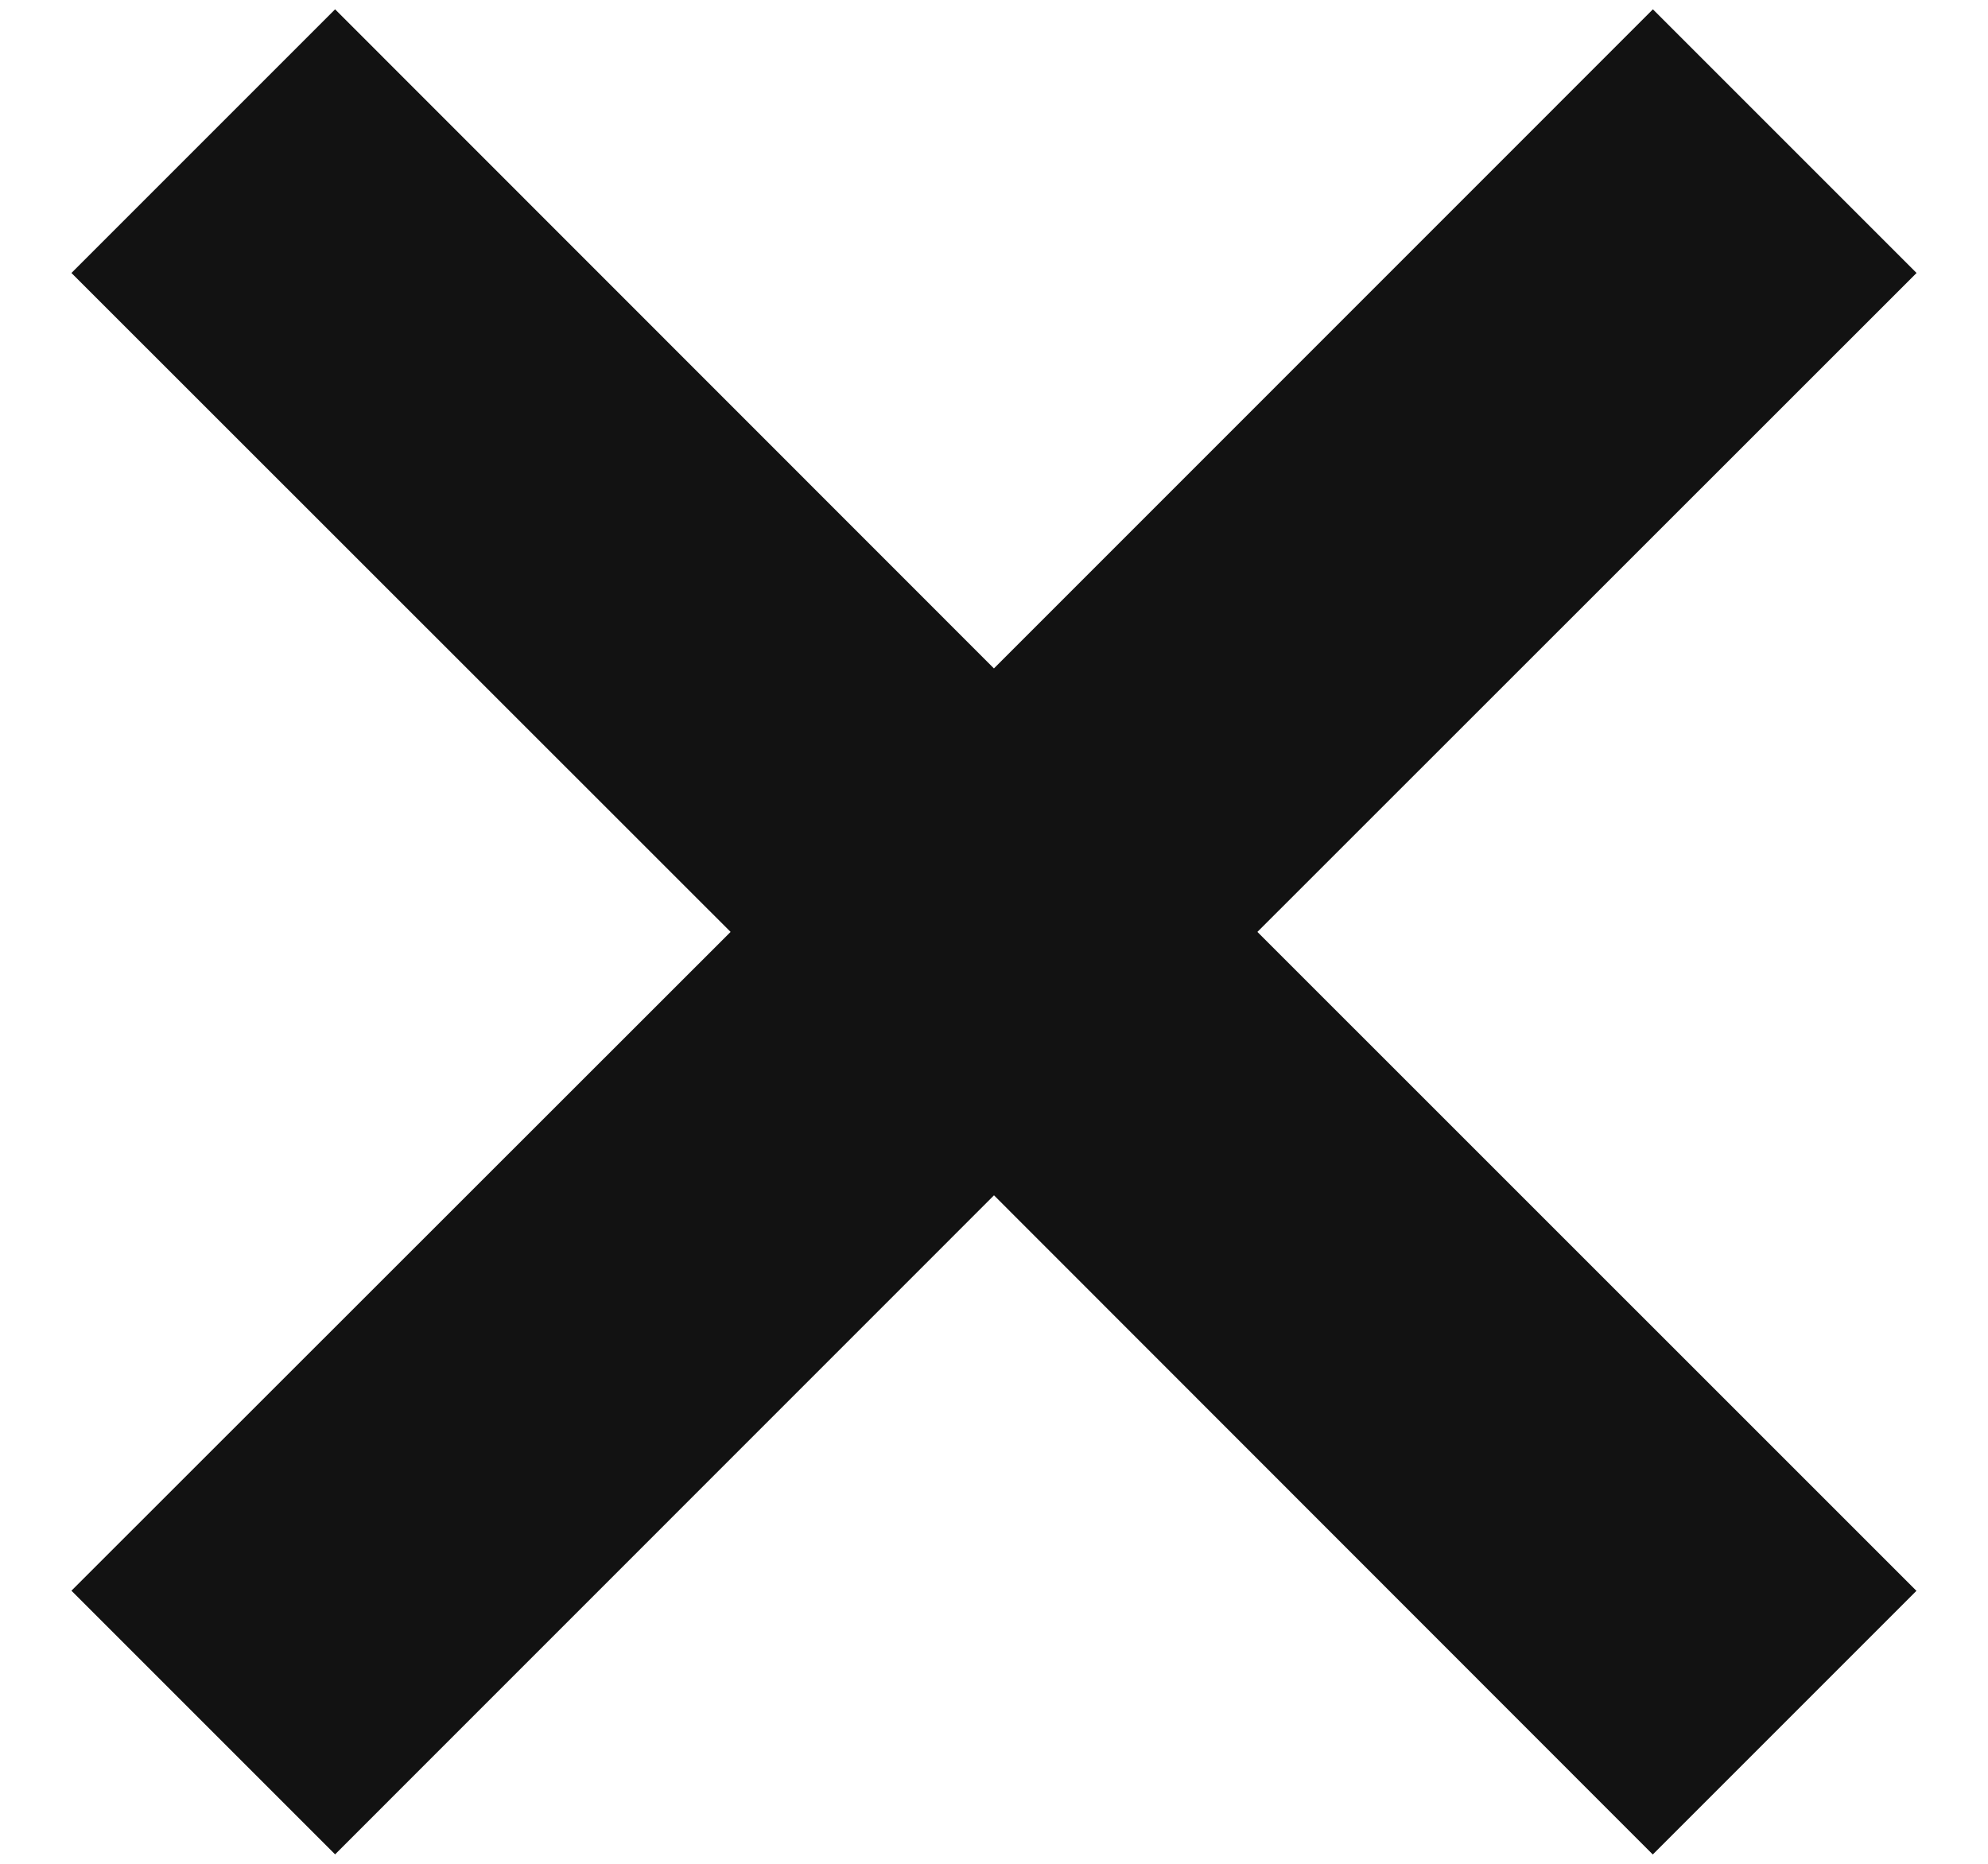 <svg xmlns="http://www.w3.org/2000/svg" width="16" height="15"><path fill="#121212" fill-rule="evenodd" d="M8 5.379L13.303.075l2.122 2.122L10.12 7.5l5.304 5.303-2.122 2.122L8 9.62l-5.303 5.304-2.122-2.122L5.88 7.5.575 2.197 2.697.075 8 5.38z"/></svg>
